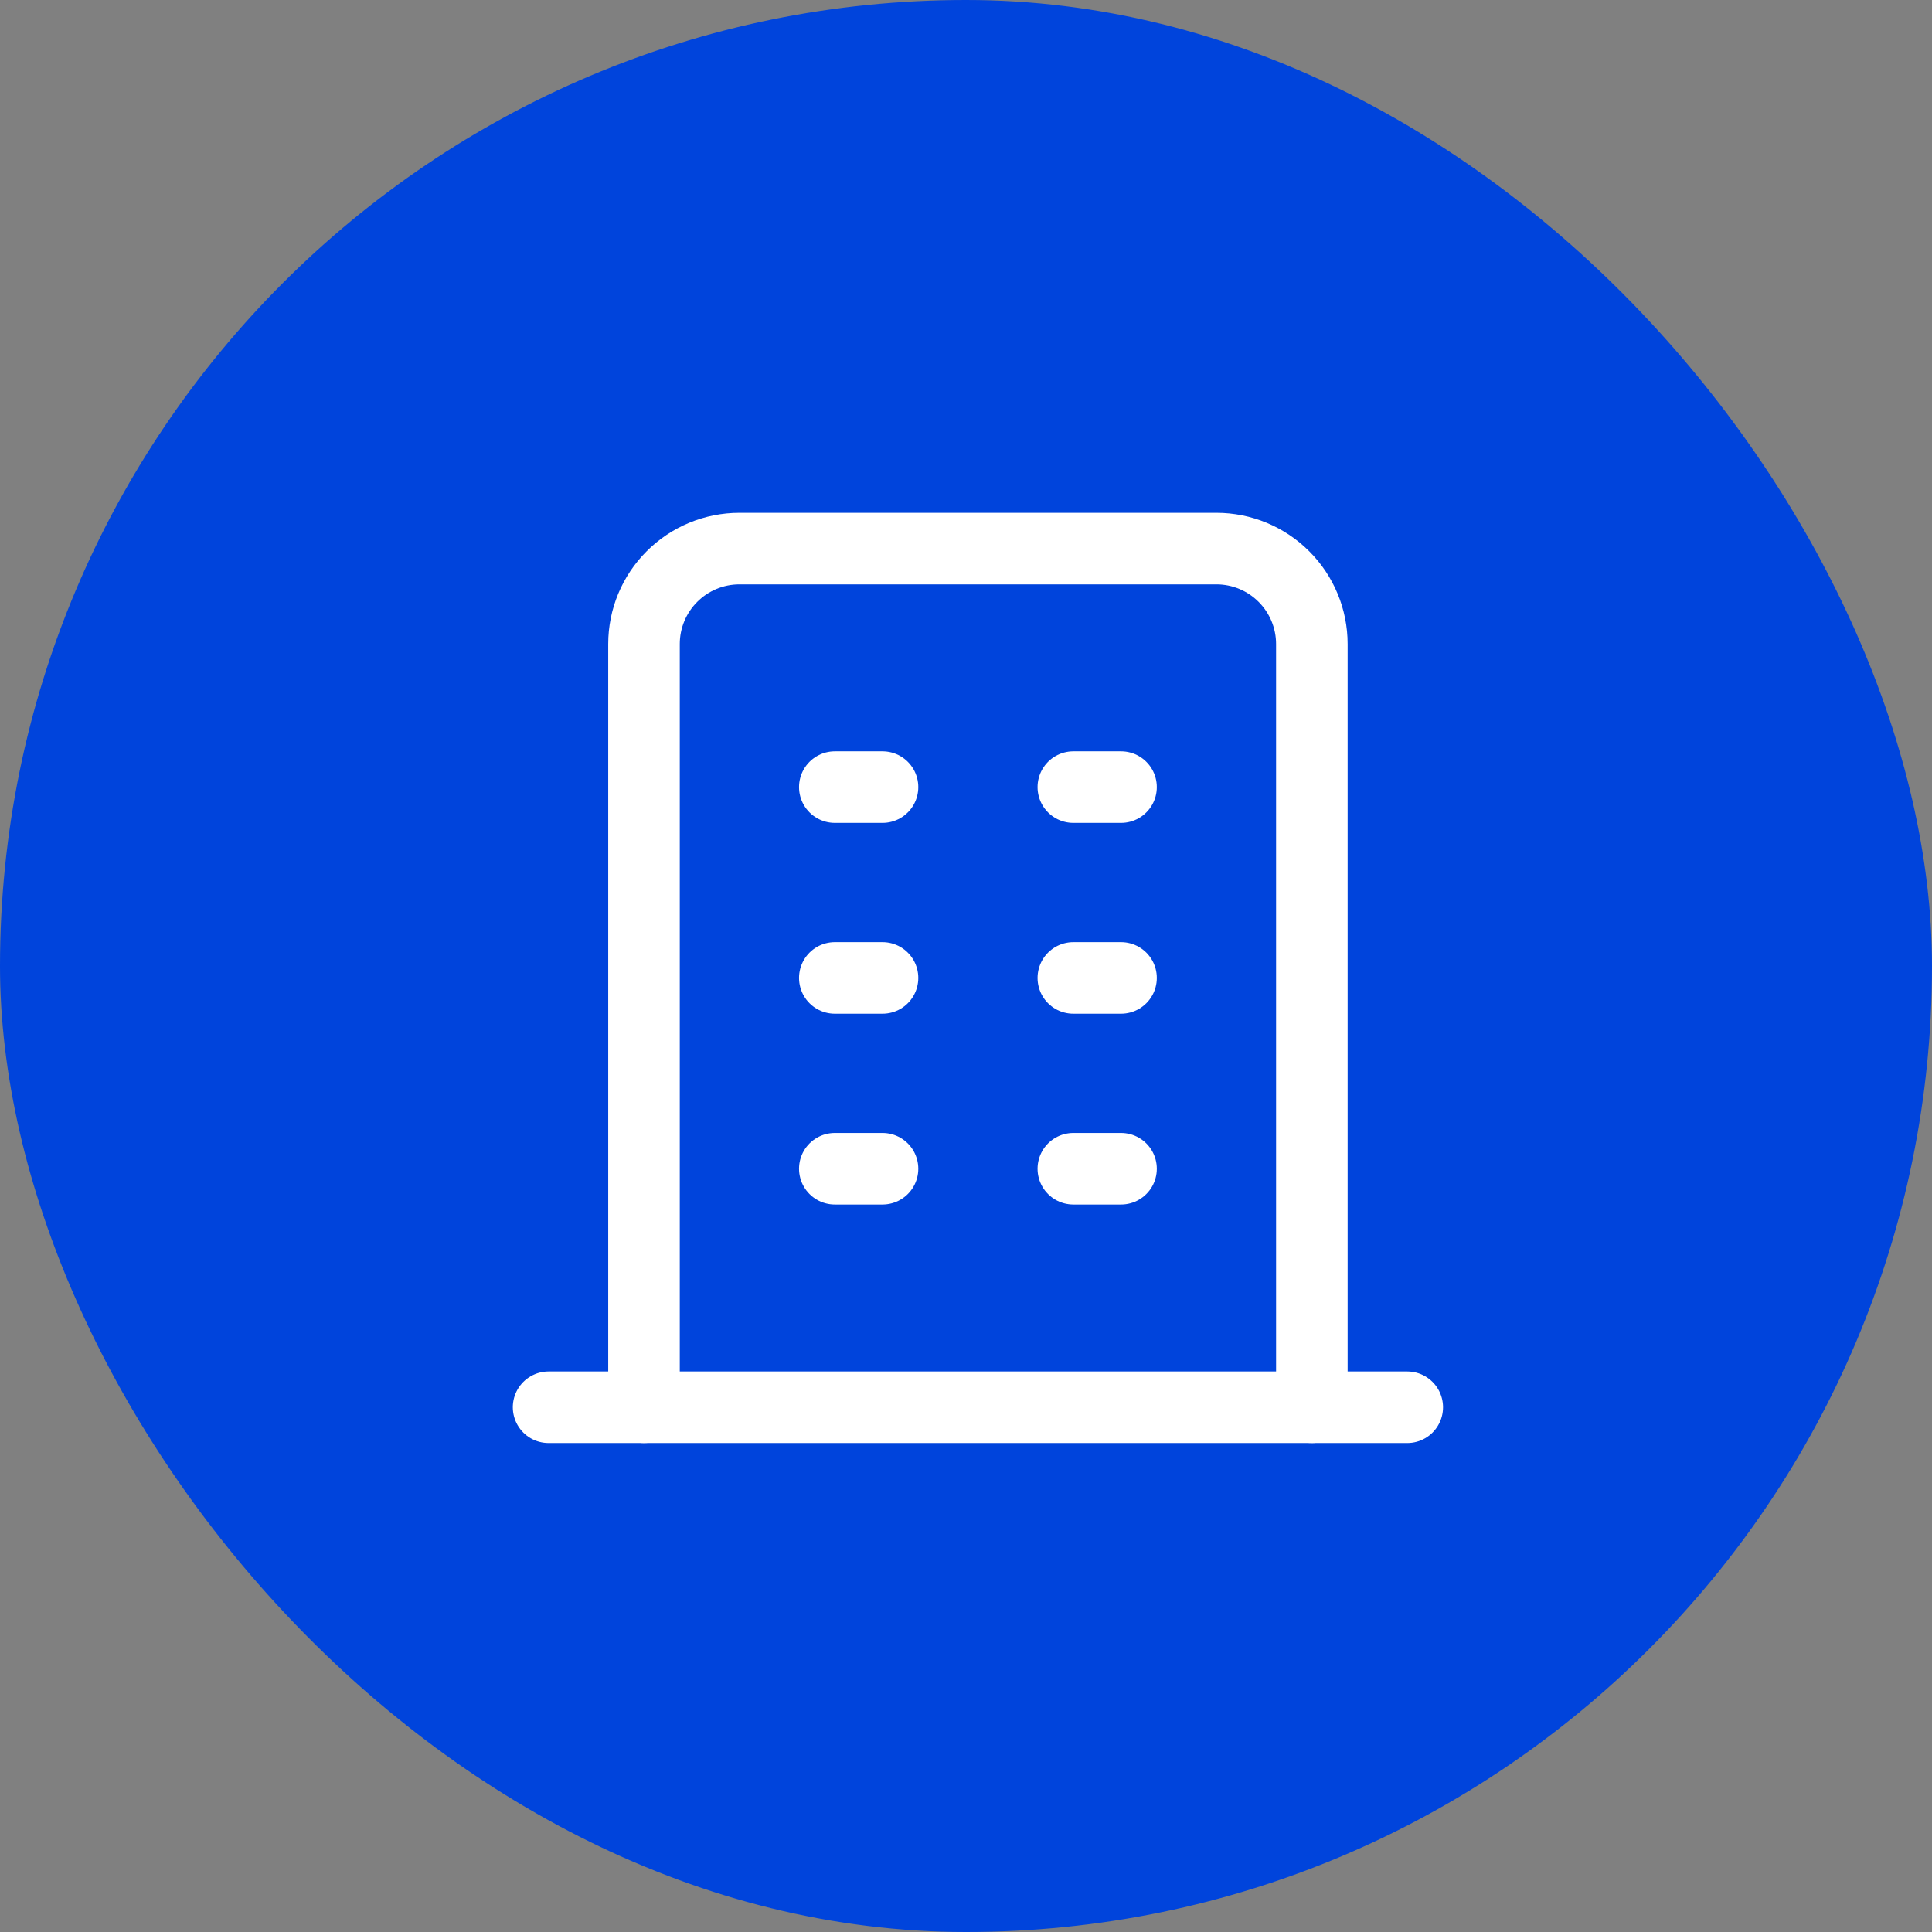 <svg width="81" height="81" viewBox="0 0 81 81" fill="none" xmlns="http://www.w3.org/2000/svg">
<rect x="0" y="0" width="81" height="81" fill="#808080" stroke="none"/>
<rect width="81" height="81" rx="40.5" fill="#0044DC"/>
<g clip-path="url(#clip0_800_424)">
<path d="M23 59H59" stroke="white" stroke-width="3" stroke-linecap="round" stroke-linejoin="round"/>
<path d="M35 33H37" stroke="white" stroke-width="3" stroke-linecap="round" stroke-linejoin="round"/>
<path d="M35 41H37" stroke="white" stroke-width="3" stroke-linecap="round" stroke-linejoin="round"/>
<path d="M35 49H37" stroke="white" stroke-width="3" stroke-linecap="round" stroke-linejoin="round"/>
<path d="M45 33H47" stroke="white" stroke-width="3" stroke-linecap="round" stroke-linejoin="round"/>
<path d="M45 41H47" stroke="white" stroke-width="3" stroke-linecap="round" stroke-linejoin="round"/>
<path d="M45 49H47" stroke="white" stroke-width="3" stroke-linecap="round" stroke-linejoin="round"/>
<path d="M27 59V27C27 25.939 27.421 24.922 28.172 24.172C28.922 23.421 29.939 23 31 23H51C52.061 23 53.078 23.421 53.828 24.172C54.579 24.922 55 25.939 55 27V59" stroke="white" stroke-width="3" stroke-linecap="round" stroke-linejoin="round"/>
</g>
<defs>
<clipPath id="clip0_800_424">
<rect width="48" height="48" fill="white" transform="translate(17 17)"/>
</clipPath>
</defs>
</svg>
